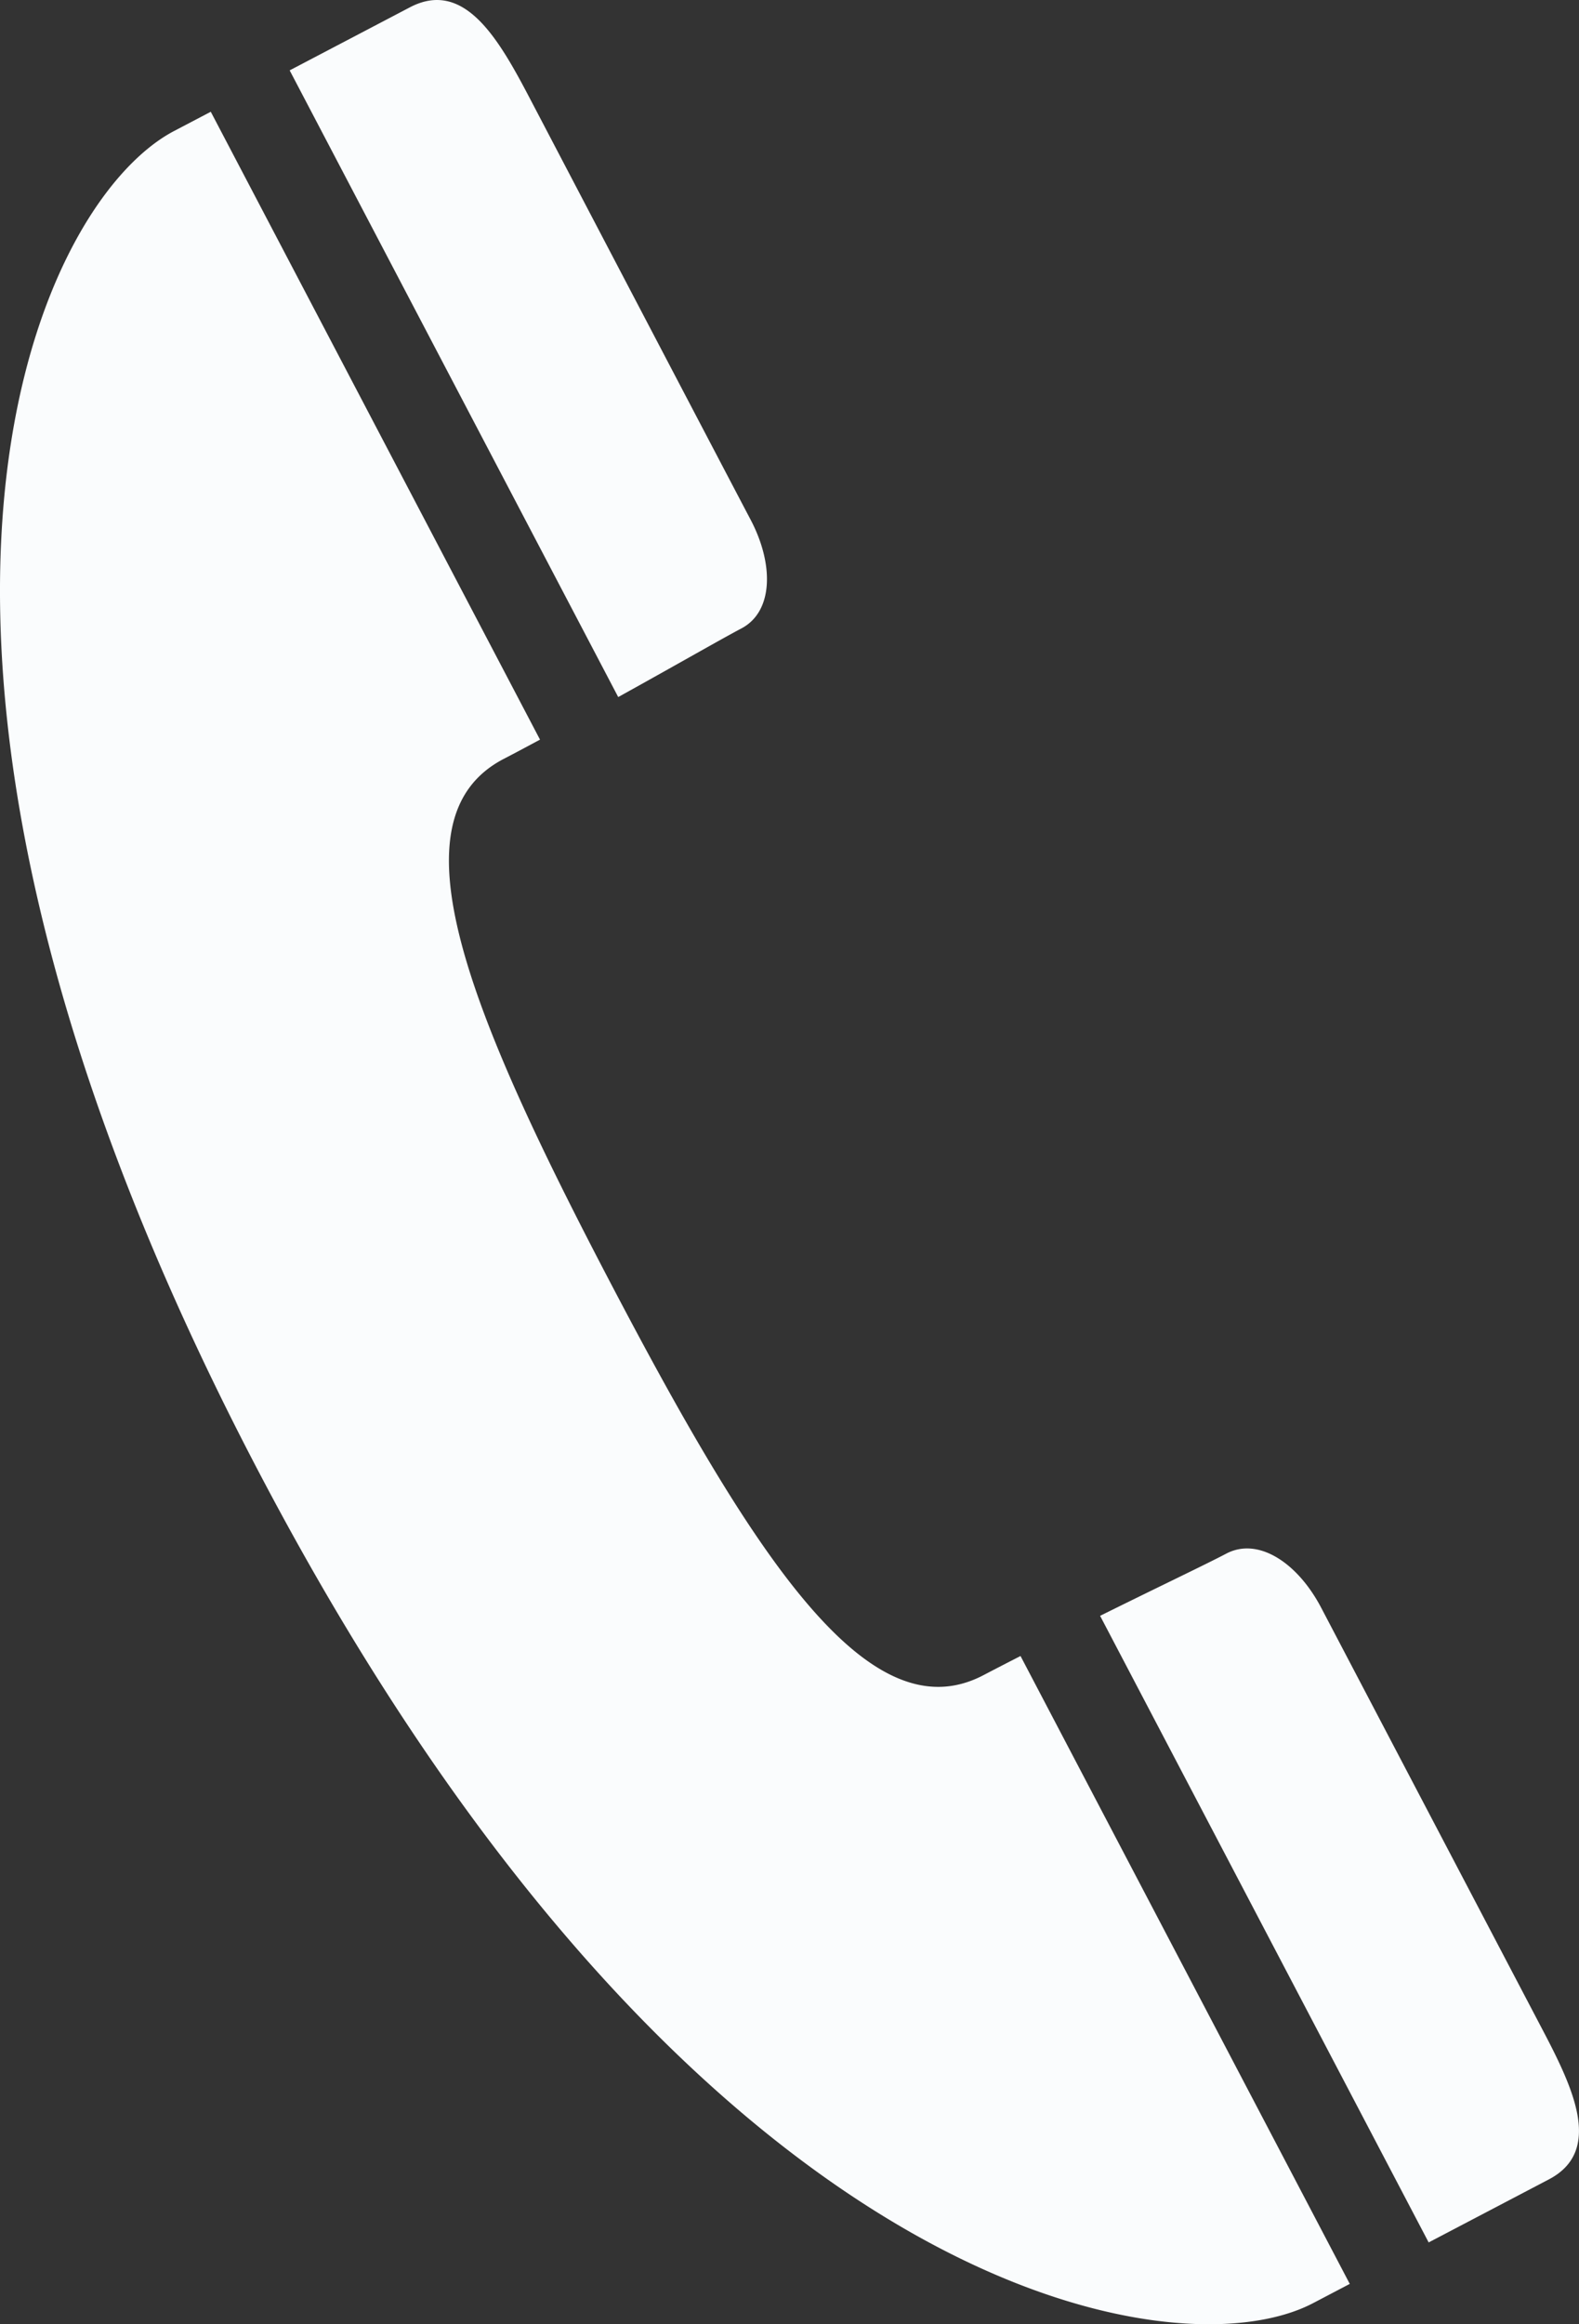<svg height="27.181" width="18.474" xmlns="http://www.w3.org/2000/svg"><rect width="100%" height="100%" fill="#333333" stroke="none"/><path d="M3.026 17.211c5.035 9.6 10.692 10.587 12.337 9.724l.429-.225-3.852-7.343a45.4 45.4 0 00-.43.222c-1.326.7-2.651-1.314-4.348-4.549s-2.6-5.467-1.272-6.163c.147-.076.288-.152.428-.227L2.466 1.307l-.429.225c-1.644.863-4.046 6.08.989 15.679zm15.095 8.277c.636-.333.287-1.064-.075-1.753l-2.588-4.932c-.278-.53-.738-.829-1.11-.634-.233.123-.777.381-1.477.728l3.844 7.328zM8.673 7.35c.372-.194.387-.745.108-1.274S6.195 1.143 6.195 1.143c-.362-.69-.764-1.391-1.4-1.057L3.389.823l3.844 7.329c.685-.379 1.207-.679 1.44-.802z" fill="#fafcfd"/></svg>